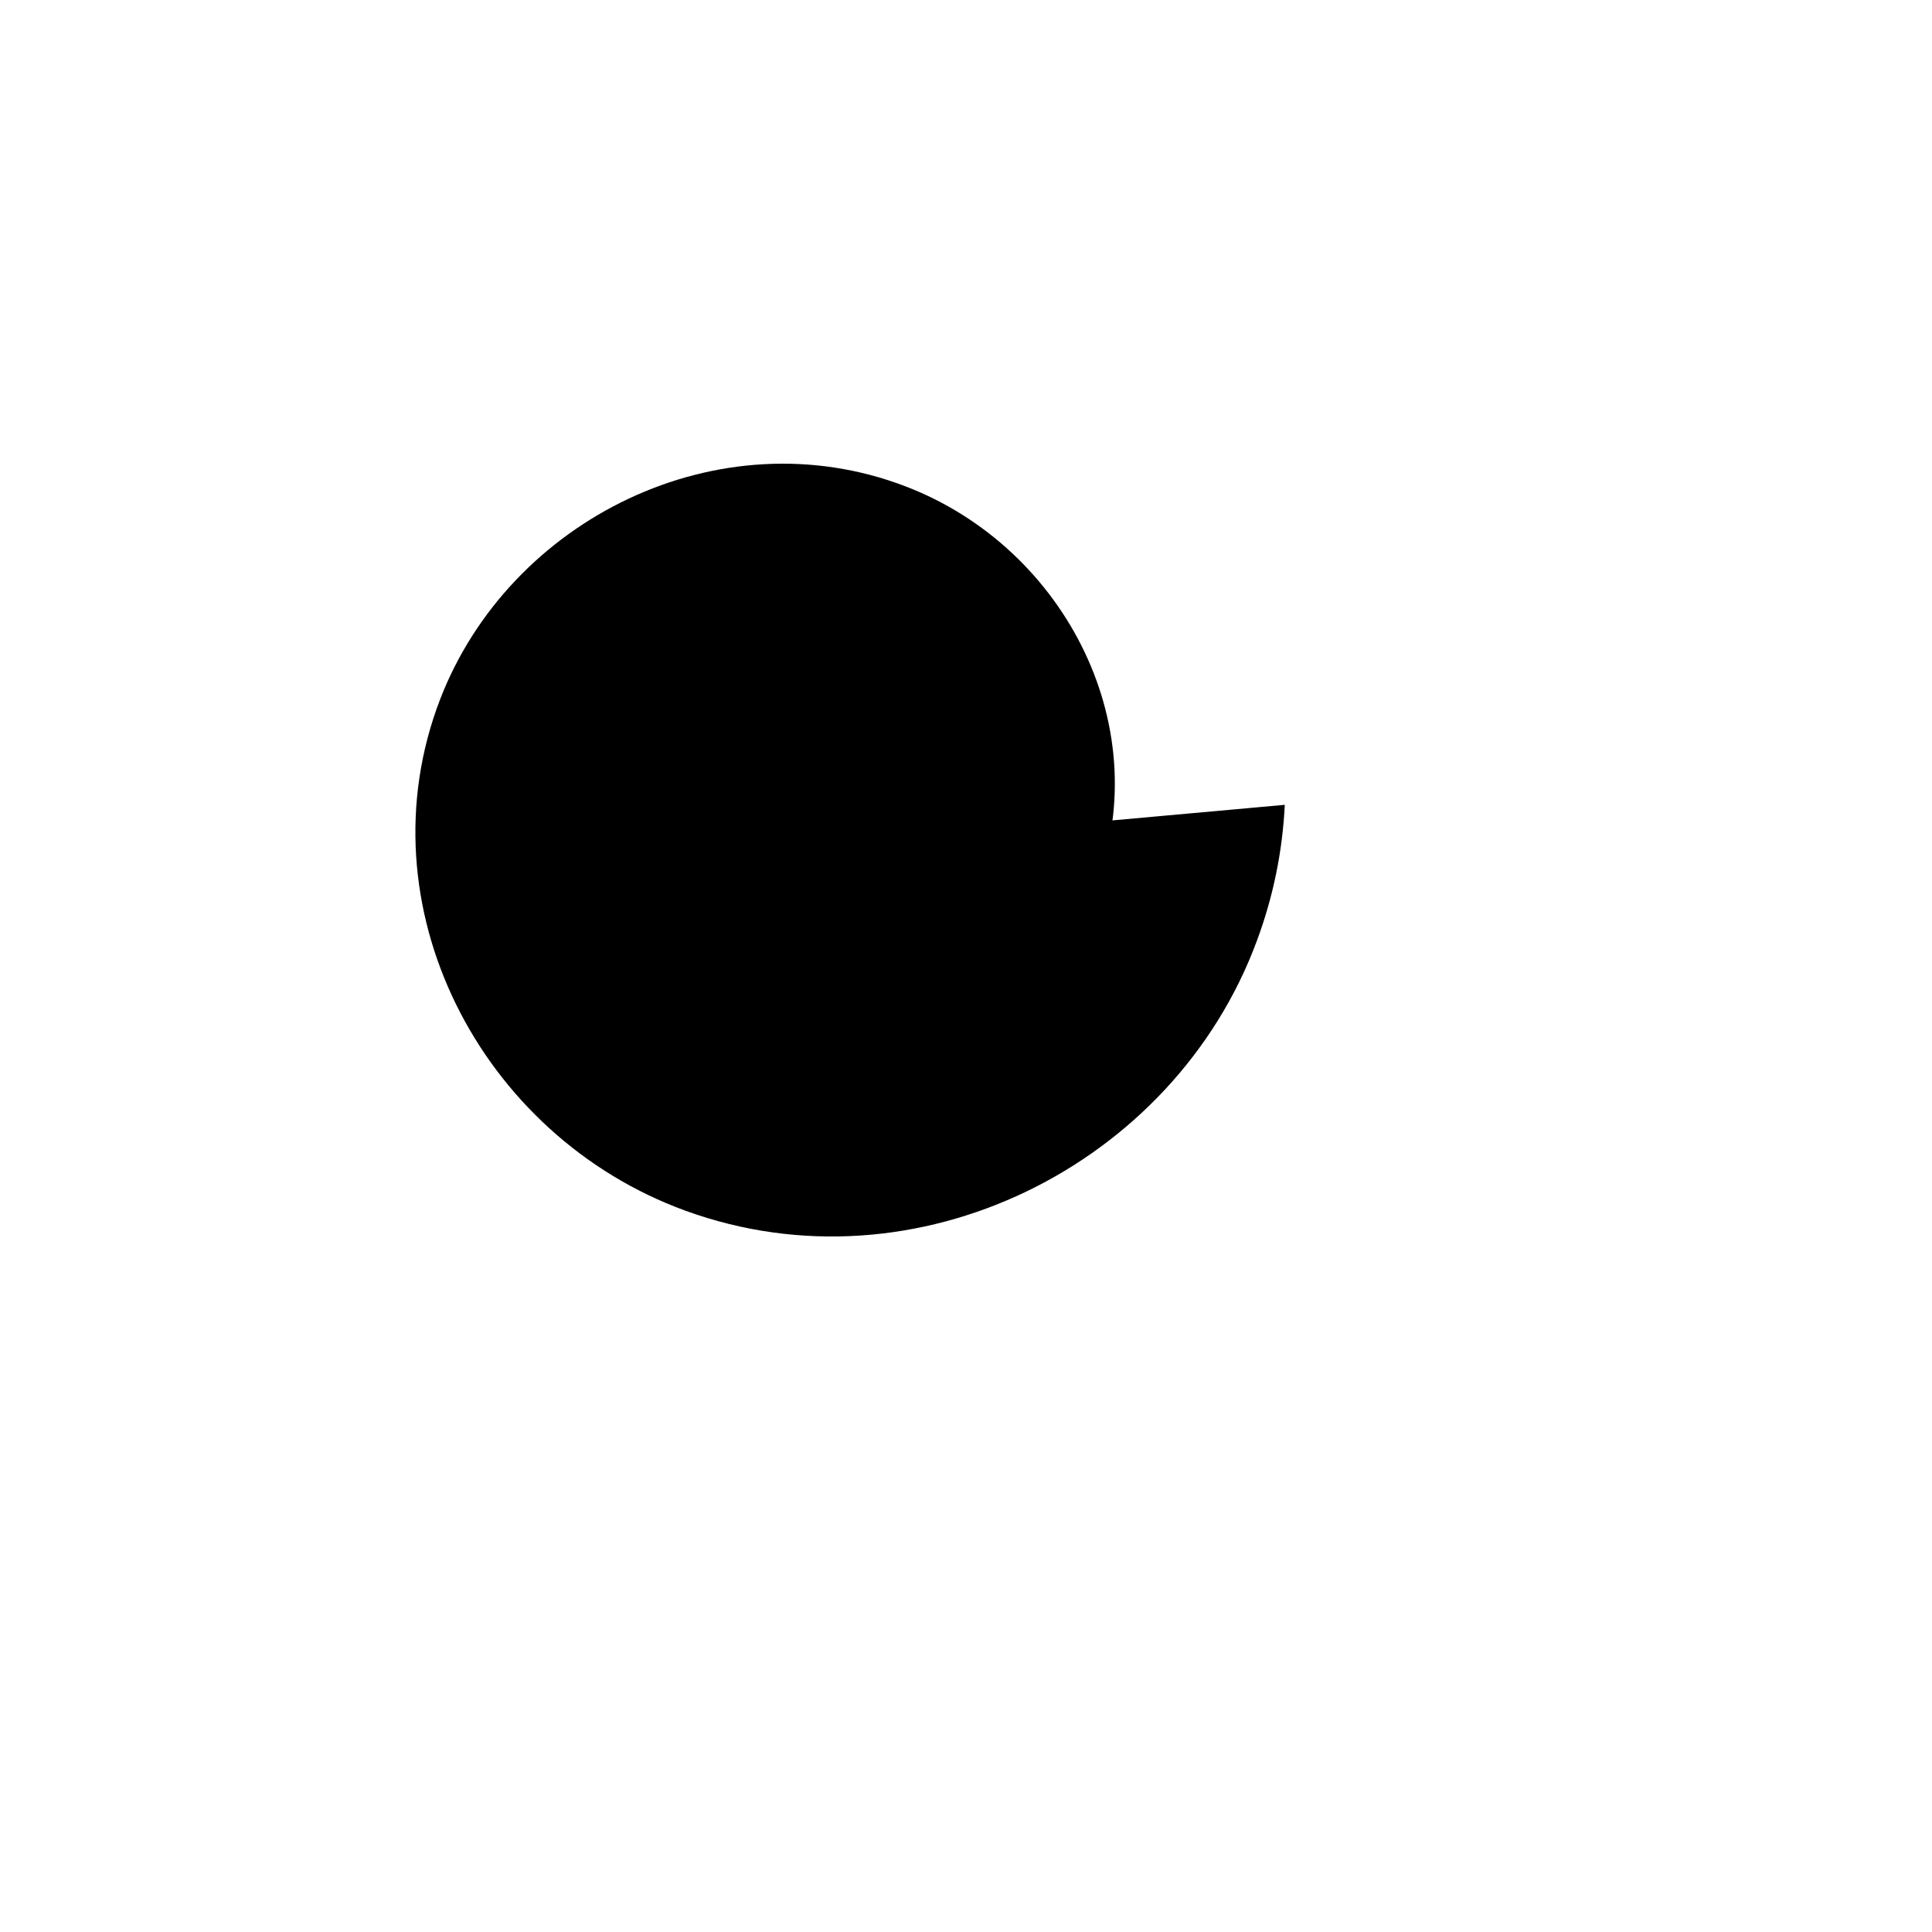 <svg xmlns="http://www.w3.org/2000/svg" version="1.1" xmlns:xlink="http://www.w3.org/1999/xlink" width="100%" height="100%" id="svgWorkerArea" viewBox="-25 -25 625 625" xmlns:idraw="https://idraw.muisca.co" style="background: white;"><defs id="defsdoc"><pattern id="patternBool" x="0" y="0" width="10" height="10" patternUnits="userSpaceOnUse" patternTransform="rotate(35)"><circle cx="5" cy="5" r="4" style="stroke: none;fill: #ff000070;"></circle></pattern></defs><g id="fileImp-831440888" class="cosito"><path id="pathImp-260570044" fill="none" stroke="none" class="grouped" d="M62.5 62.5C62.5 62.5 437.5 62.5 437.5 62.5 437.5 62.5 437.5 437.5 437.5 437.5 437.5 437.5 62.5 437.5 62.5 437.5 62.5 437.5 62.5 62.5 62.5 62.5"></path><path id="pathImp-149200495" class="grouped" d="M218.75 250.891C220.897 255.52 224.202 259.519 228.344 262.5 244.906 273.641 266.969 264.25 275.891 248.141 289 224.5 275.547 195.516 252.062 184.391 220.766 169.547 183.766 186.797 170.188 216.984 153.078 254.984 174.719 298.984 212.531 314.578 258.328 333.453 310.703 308.047 328.75 263.719 350 211.484 320.047 152.25 267.875 132.312 207.641 109.281 139.75 142.938 117.312 201.406 91.844 267.859 130.172 342.406 196.719 366.656 271.375 393.844 354.812 351.953 381.609 279.312 386.859 265.212 389.9 250.387 390.625 235.359"></path></g></svg>